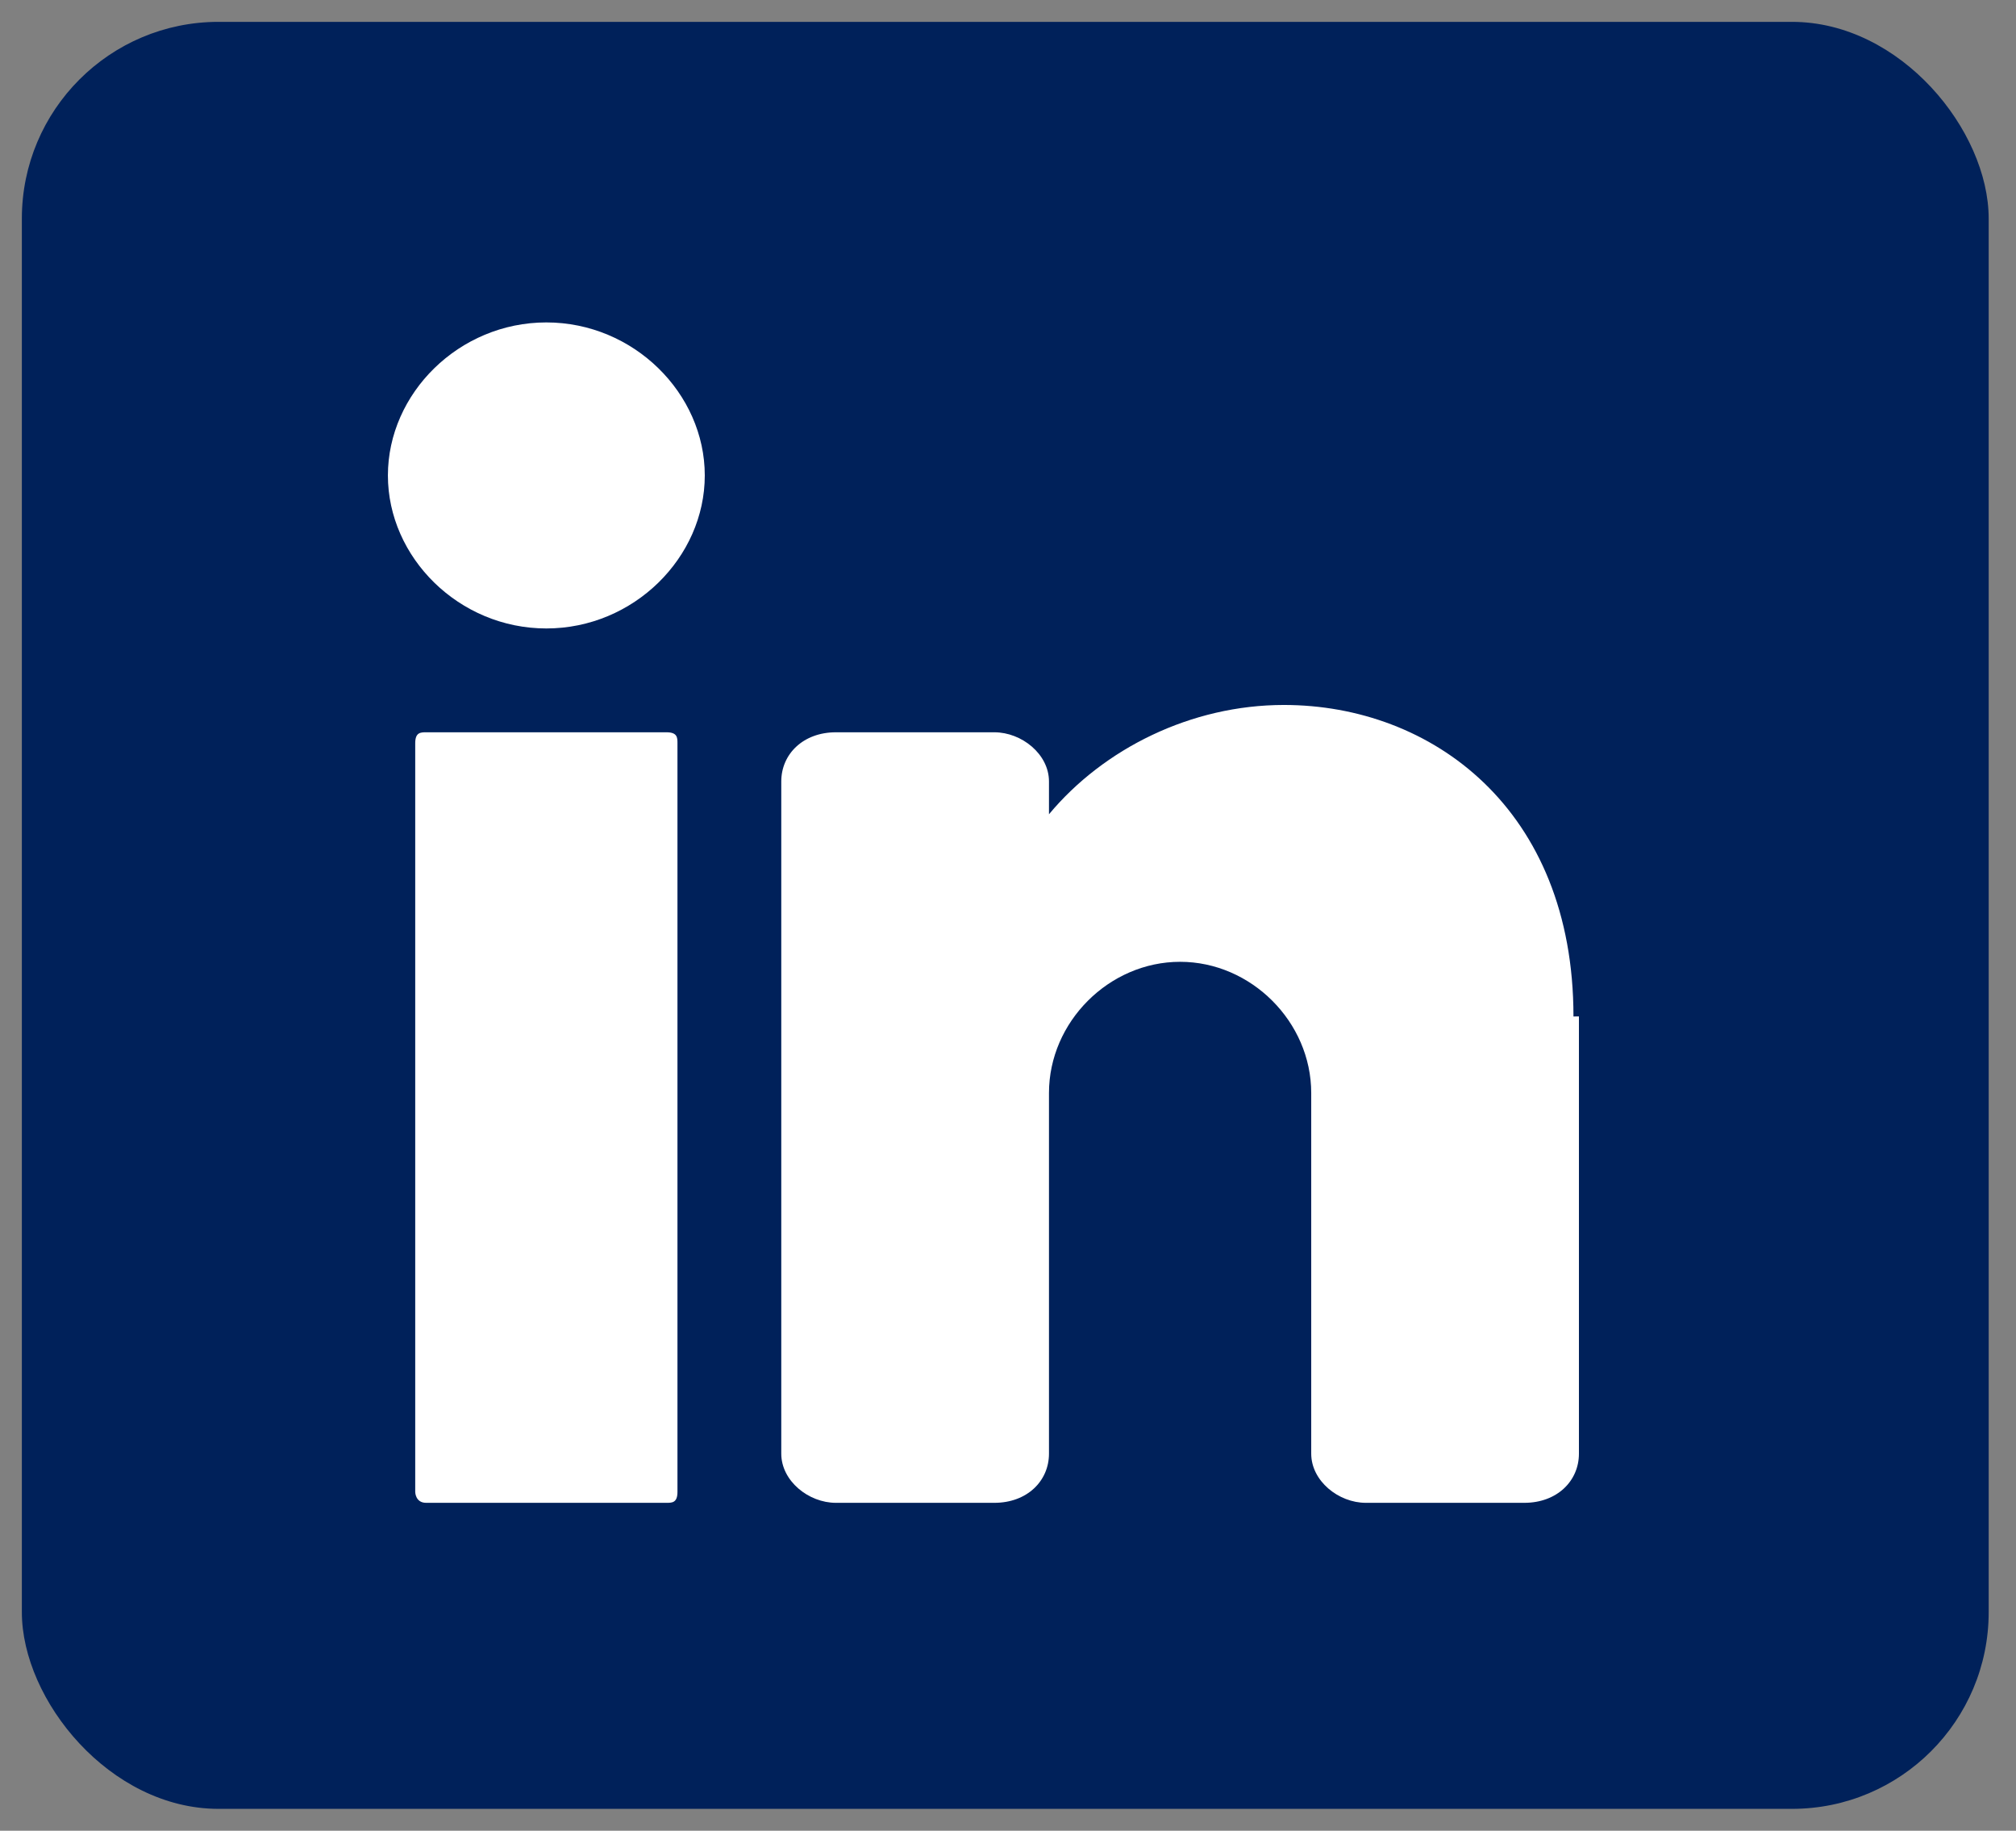 <?xml version="1.0" encoding="UTF-8"?>
<svg id="Laag_1" xmlns="http://www.w3.org/2000/svg" xmlns:xlink="http://www.w3.org/1999/xlink" version="1.1" viewBox="0 0 36.9 33.5">
  <rect x="0" y="0" width="36.9" height="33.5" fill="#808080" stroke="none"/>
  <!-- Generator: Adobe Illustrator 29.2.1, SVG Export Plug-In . SVG Version: 2.1.0 Build 116)  -->
  <defs>
    <style>
      .st0 {
        fill: none;
      }

      .st1 {
        fill: #00215a;
      }

      .st2 {
        fill: #fff;
      }

      .st3 {
        clip-path: url(#clippath);
      }
    </style>
    <clipPath id="clippath">
      <rect class="st0" x="-4.5" y="-4.6" width="45" height="44"/>
    </clipPath>
  </defs>
  <g class="st3">
    <g>
      <rect class="st1" x=".4" y=".4" width="36" height="32.7" rx="3.6" ry="3.6"/>
      <path class="st2" d="M10,11.5c1.6,0,2.9-1.3,2.9-2.8s-1.3-2.8-2.9-2.8-2.9,1.3-2.9,2.8,1.3,2.8,2.9,2.8Z"/>
      <path class="st2" d="M12.2,13.4h-4.4c-.1,0-.2,0-.2.2v13.7c0,0,0,.2.2.2h4.4c.1,0,.2,0,.2-.2v-13.7c0-.1,0-.2-.2-.2Z"/>
      <path class="st2" d="M28.9,18.6v8c0,.5-.4.9-1,.9h-2.9c-.5,0-1-.4-1-.9v-6.6c0-1.3-1.1-2.4-2.4-2.4s-2.4,1.1-2.4,2.4v6.6c0,.5-.4.9-1,.9h-2.9c-.5,0-1-.4-1-.9v-12.3c0-.5.4-.9,1-.9h2.9c.5,0,1,.4,1,.9v.6c1-1.2,2.6-2,4.3-2,2.7,0,5.3,1.9,5.3,5.7h0Z"/>
    </g>
  </g>
</svg>